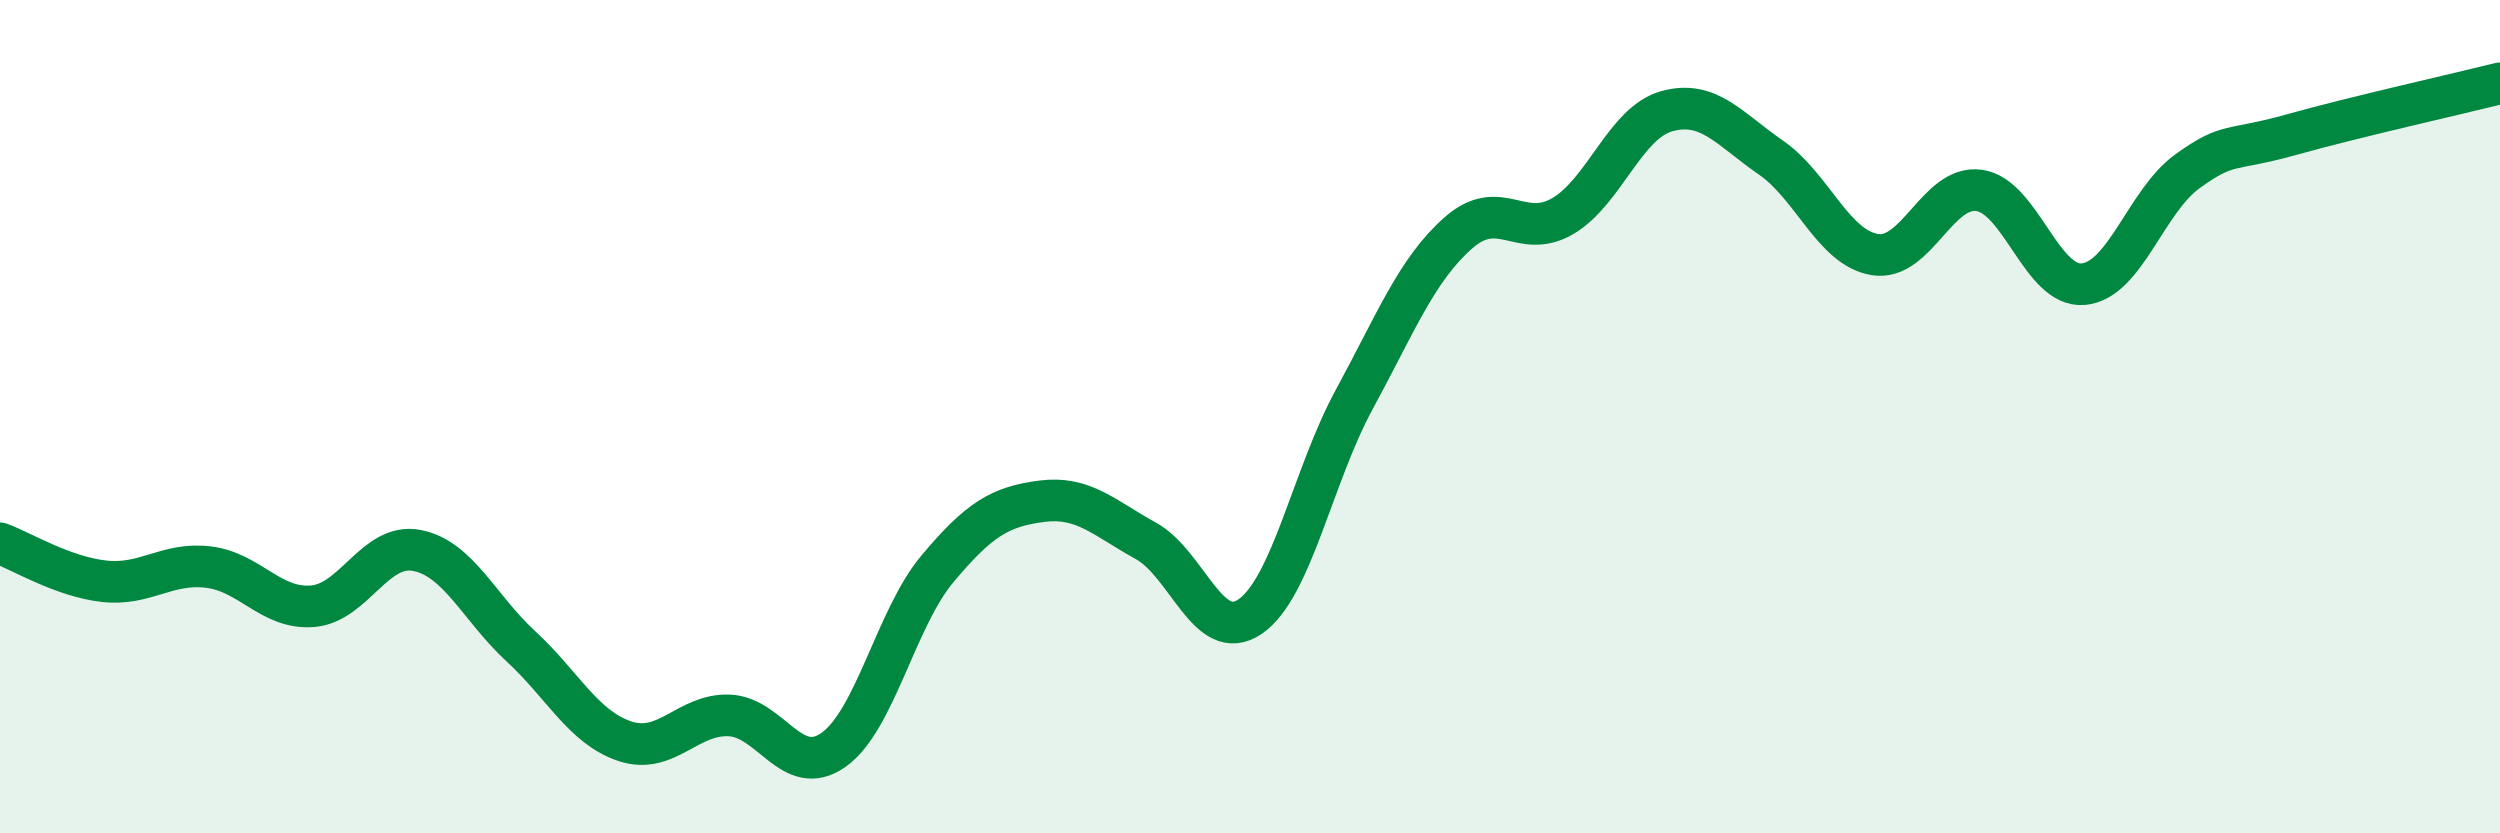 
    <svg width="60" height="20" viewBox="0 0 60 20" xmlns="http://www.w3.org/2000/svg">
      <path
        d="M 0,13.04 C 0.5,13.22 1.5,13.84 2.5,13.95 C 3.5,14.06 4,13.49 5,13.61 C 6,13.73 6.5,14.63 7.5,14.55 C 8.5,14.47 9,13.02 10,13.21 C 11,13.4 11.5,14.59 12.5,15.51 C 13.5,16.43 14,17.46 15,17.79 C 16,18.12 16.5,17.13 17.5,17.17 C 18.5,17.21 19,18.7 20,18 C 21,17.3 21.5,14.84 22.5,13.65 C 23.5,12.46 24,12.16 25,12.03 C 26,11.9 26.5,12.43 27.5,12.98 C 28.5,13.53 29,15.48 30,14.8 C 31,14.12 31.5,11.43 32.5,9.59 C 33.5,7.75 34,6.47 35,5.59 C 36,4.71 36.5,5.77 37.5,5.19 C 38.5,4.61 39,2.95 40,2.67 C 41,2.39 41.5,3.09 42.5,3.78 C 43.5,4.47 44,5.95 45,6.11 C 46,6.27 46.5,4.43 47.5,4.57 C 48.5,4.71 49,6.91 50,6.82 C 51,6.73 51.5,4.83 52.5,4.11 C 53.5,3.39 53.5,3.65 55,3.23 C 56.5,2.81 59,2.25 60,2L60 20L0 20Z"
        fill="#008740"
        opacity="0.1"
        stroke-linecap="round"
        stroke-linejoin="round"
      />
      <path
        d="M 0,13.04 C 0.5,13.22 1.5,13.84 2.5,13.95 C 3.5,14.06 4,13.49 5,13.61 C 6,13.73 6.5,14.63 7.5,14.55 C 8.5,14.47 9,13.02 10,13.21 C 11,13.4 11.5,14.59 12.5,15.51 C 13.5,16.43 14,17.46 15,17.79 C 16,18.12 16.5,17.13 17.5,17.17 C 18.5,17.21 19,18.7 20,18 C 21,17.3 21.5,14.84 22.5,13.65 C 23.5,12.46 24,12.16 25,12.03 C 26,11.9 26.5,12.43 27.5,12.98 C 28.5,13.53 29,15.48 30,14.8 C 31,14.12 31.5,11.43 32.5,9.59 C 33.5,7.75 34,6.47 35,5.59 C 36,4.71 36.5,5.77 37.5,5.19 C 38.5,4.61 39,2.95 40,2.67 C 41,2.39 41.5,3.09 42.5,3.78 C 43.5,4.47 44,5.95 45,6.11 C 46,6.27 46.5,4.43 47.5,4.57 C 48.5,4.71 49,6.91 50,6.82 C 51,6.73 51.5,4.83 52.5,4.11 C 53.5,3.39 53.5,3.65 55,3.23 C 56.5,2.81 59,2.25 60,2"
        stroke="#008740"
        stroke-width="1"
        fill="none"
        stroke-linecap="round"
        stroke-linejoin="round"
      />
    </svg>
  